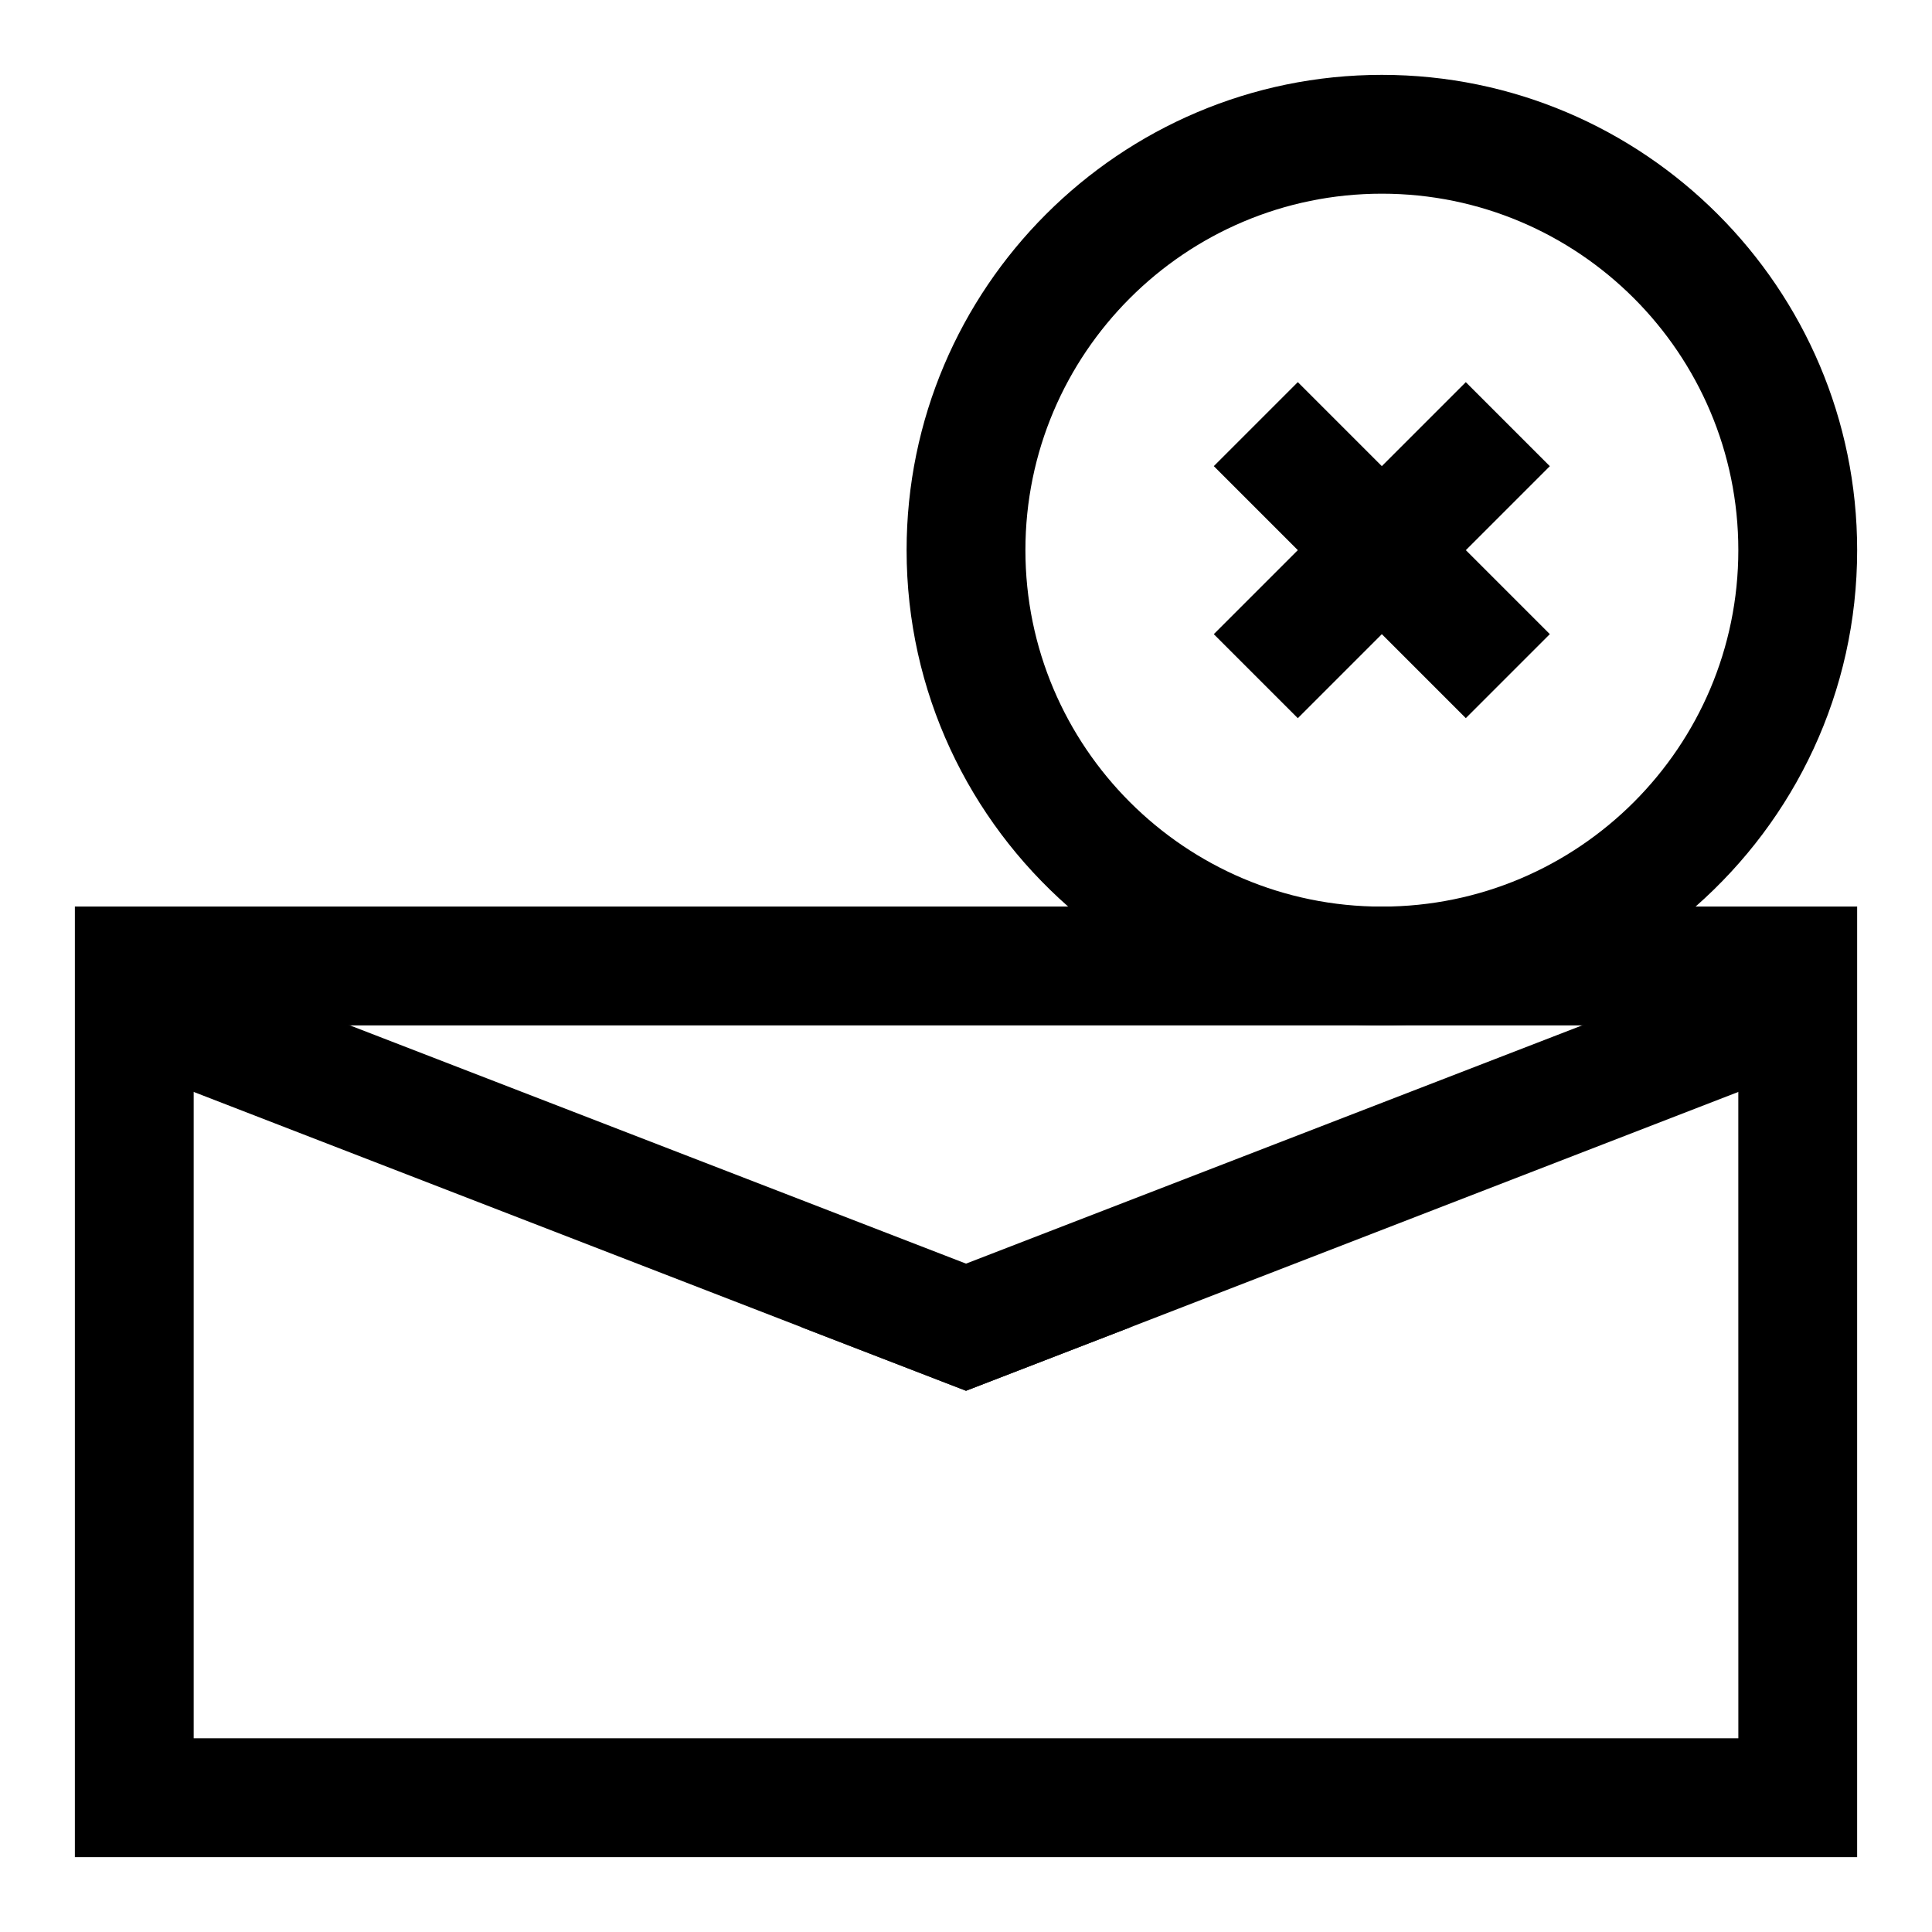 <?xml version="1.0" encoding="UTF-8"?>
<!-- Uploaded to: SVG Repo, www.svgrepo.com, Generator: SVG Repo Mixer Tools -->
<svg fill="#000000" width="800px" height="800px" version="1.1" viewBox="144 144 512 512" xmlns="http://www.w3.org/2000/svg">
 <g>
  <path d="m163.84 384.25v251.91h472.32l0.004-251.91zm440.84 220.42h-409.35v-188.93h409.34z"/>
  <path d="m510.21 163.84c-69.43 0-125.95 56.52-125.95 125.95 0 37.629 16.531 71.32 42.824 94.465 22.199 19.523 51.324 31.488 83.129 31.488 31.805 0 60.93-11.965 83.129-31.488 26.293-23.145 42.824-56.836 42.824-94.465 0-69.43-56.523-125.95-125.95-125.95zm0 220.42c-52.113 0-94.465-42.352-94.465-94.465 0-52.113 42.352-94.465 94.465-94.465s94.465 42.352 94.465 94.465c0 52.113-42.352 94.465-94.465 94.465z"/>
  <path d="m631.28 423.14-26.605 10.234-161.06 62.348-43.609 16.848-43.613-16.848 43.613-16.848 163.27-63.133 56.52-21.883z"/>
  <path d="m443.61 495.72-43.609 16.848-43.613-16.848-161.06-62.348-26.605-10.234 11.492-29.281 56.523 21.883 163.27 63.133z"/>
  <path d="m465.67 312.06 66.785-66.785 22.266 22.266-66.785 66.785z"/>
  <path d="m465.67 267.53 22.266-22.266 66.785 66.785-22.266 22.266z"/>
 </g>
</svg>